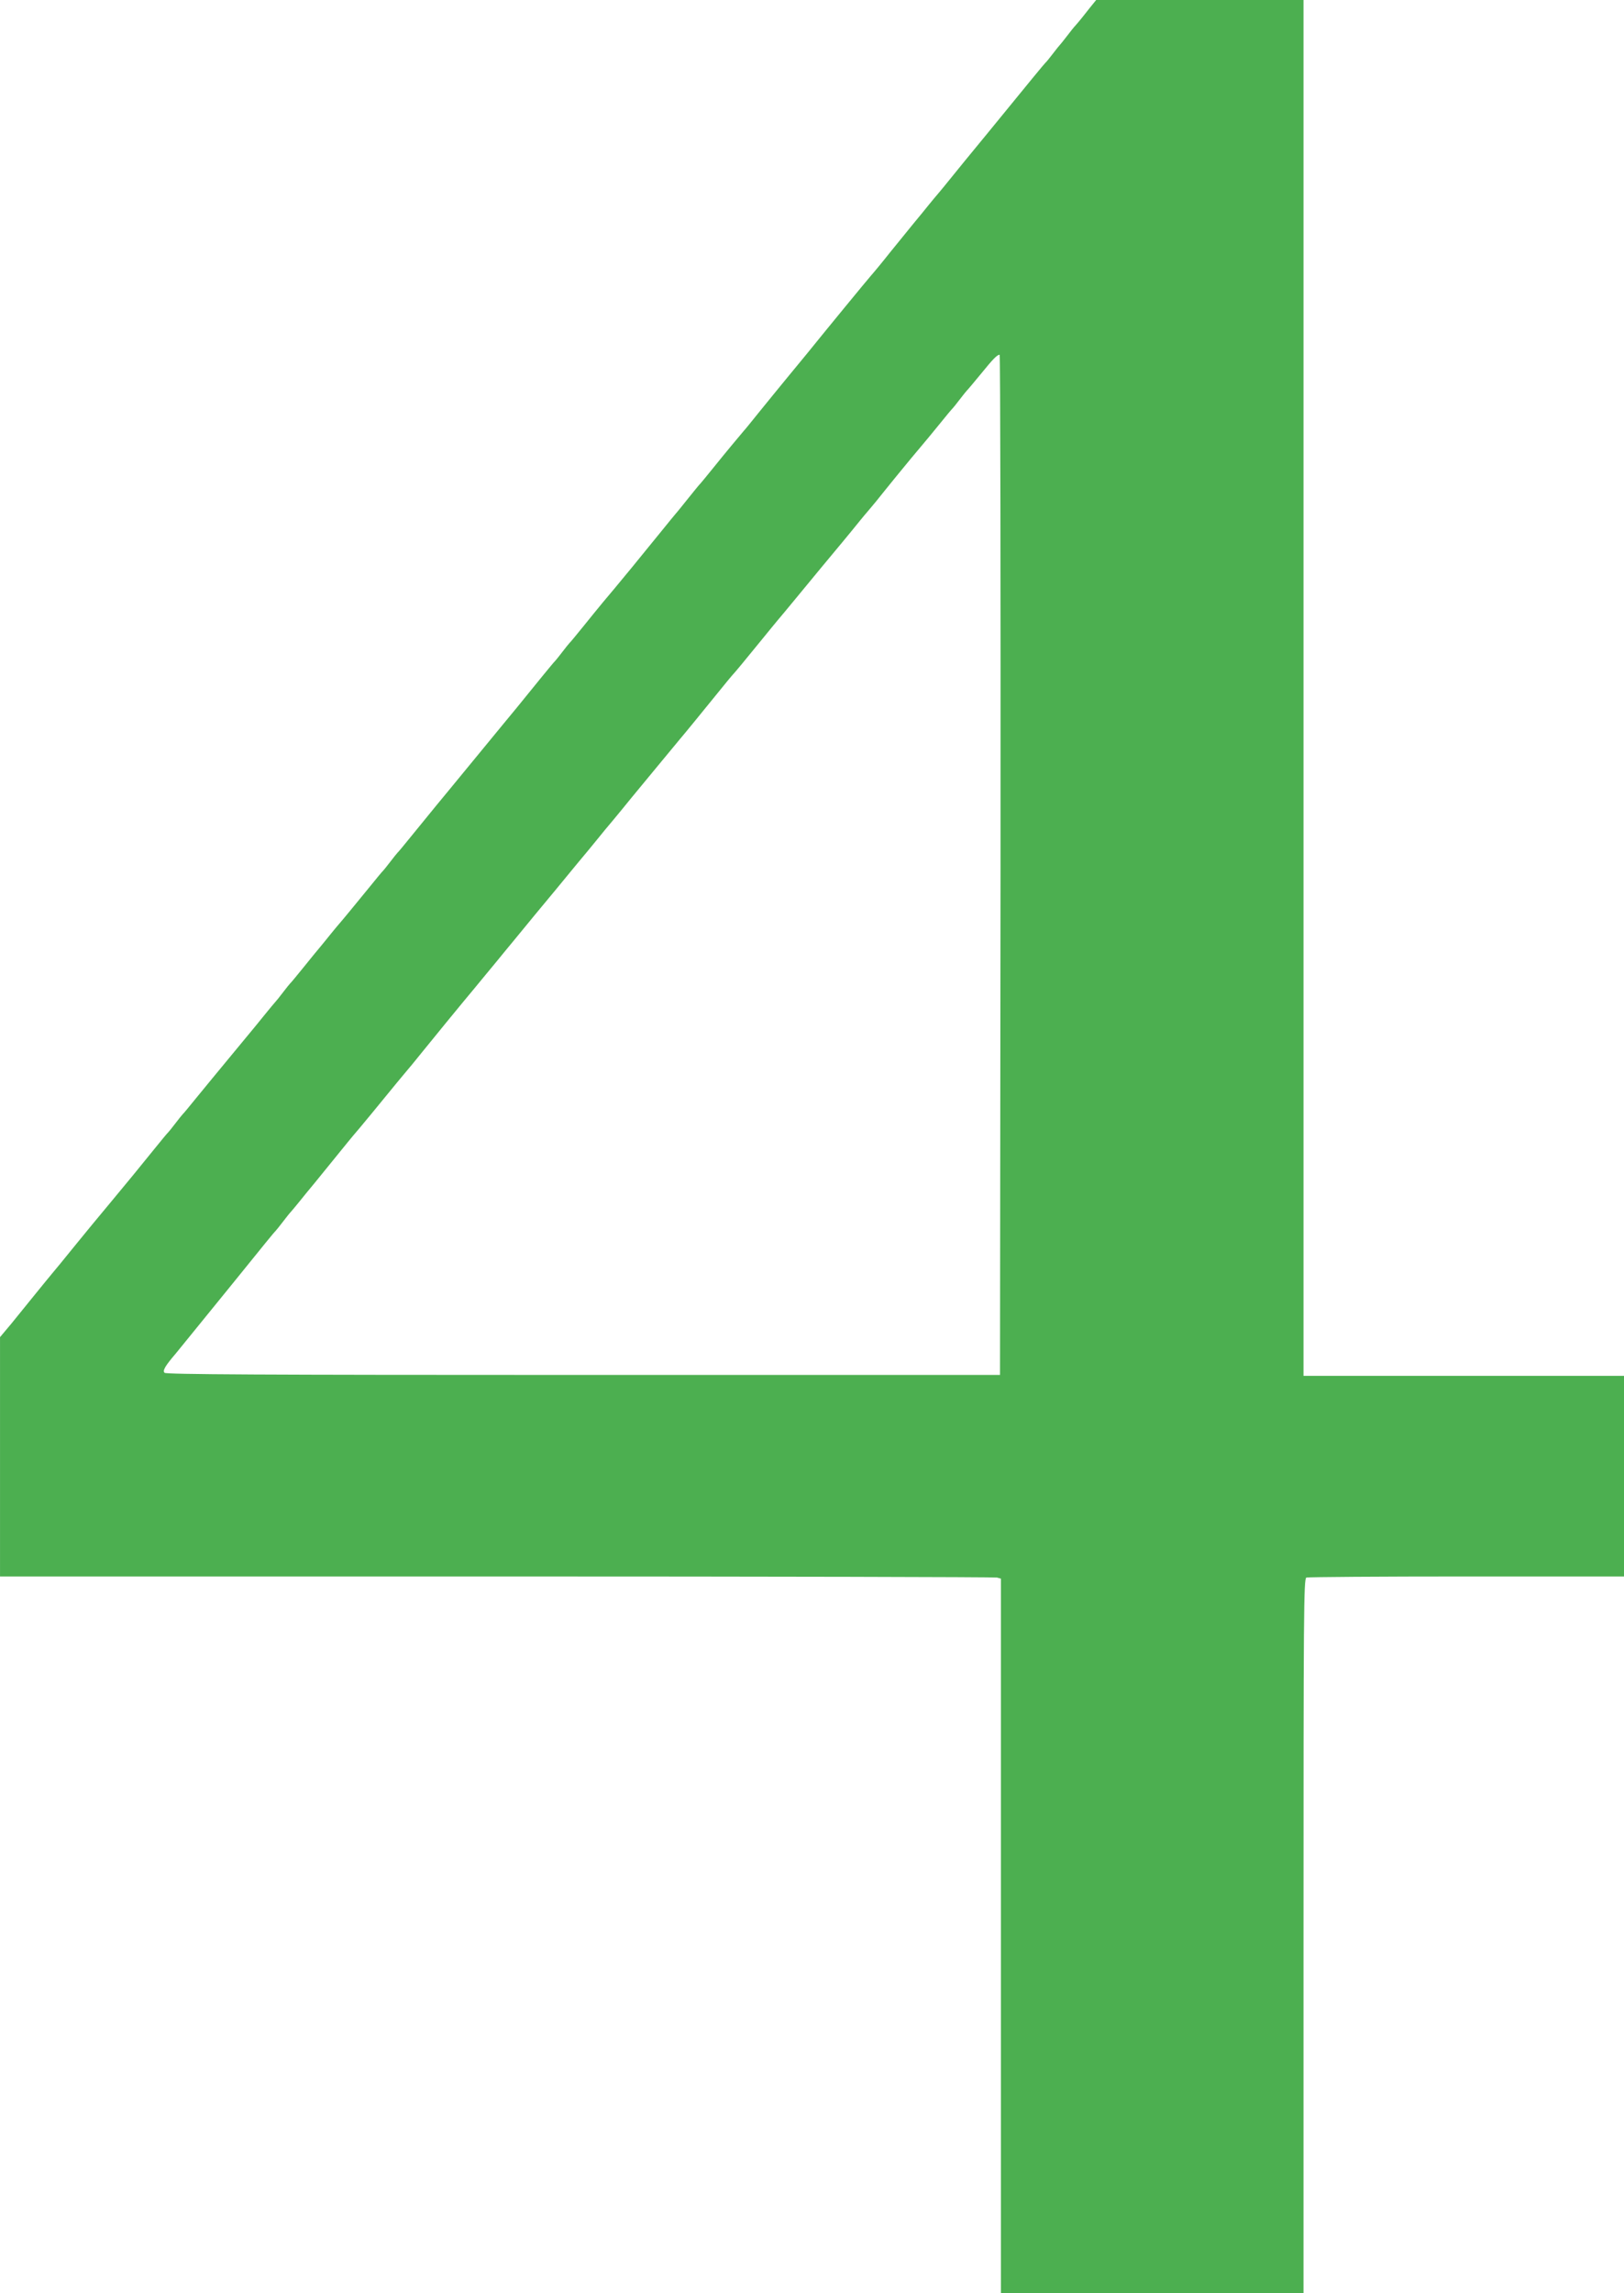 <?xml version="1.0" standalone="no"?>
<!DOCTYPE svg PUBLIC "-//W3C//DTD SVG 20010904//EN"
 "http://www.w3.org/TR/2001/REC-SVG-20010904/DTD/svg10.dtd">
<svg version="1.0" xmlns="http://www.w3.org/2000/svg"
 width="907pt" height="1280pt" viewBox="0 0 907 1280"
 preserveAspectRatio="xMidYMid meet">
<g transform="translate(0,1280) scale(0.1,-0.1)"
fill="#4caf50" stroke="none">
<path d="M6088 12758 c-34 -44 -65 -82 -83 -102 -6 -6 -26 -31 -45 -56 -19
-25 -37 -47 -40 -50 -3 -3 -21 -25 -40 -50 -19 -25 -37 -47 -41 -50 -5 -4 -84
-100 -328 -399 -30 -36 -84 -102 -120 -146 -125 -154 -146 -180 -156 -191 -5
-6 -26 -30 -45 -54 -19 -24 -60 -74 -90 -110 -30 -37 -89 -109 -130 -160 -41
-52 -89 -110 -106 -129 -26 -30 -244 -295 -357 -435 -18 -22 -68 -83 -112
-136 -44 -54 -114 -139 -155 -190 -41 -51 -79 -98 -85 -104 -18 -21 -101 -120
-170 -206 -38 -47 -71 -87 -74 -90 -4 -3 -33 -39 -66 -80 -33 -41 -64 -80 -70
-86 -5 -6 -44 -53 -85 -104 -41 -51 -113 -138 -158 -194 -46 -56 -91 -110
-100 -121 -10 -12 -38 -45 -63 -75 -25 -30 -76 -93 -114 -140 -38 -47 -71 -87
-75 -90 -3 -3 -21 -25 -40 -50 -19 -25 -37 -47 -40 -50 -4 -3 -36 -42 -73 -87
-101 -125 -200 -246 -219 -268 -9 -11 -76 -92 -148 -180 -72 -88 -139 -169
-148 -180 -19 -22 -111 -135 -217 -265 -38 -47 -71 -87 -75 -90 -3 -3 -21 -25
-40 -50 -19 -25 -37 -47 -40 -50 -4 -3 -37 -43 -75 -90 -75 -92 -154 -188
-170 -206 -5 -6 -26 -30 -45 -54 -19 -24 -47 -58 -61 -75 -14 -16 -56 -68 -94
-115 -38 -47 -71 -87 -75 -90 -3 -3 -21 -25 -40 -50 -19 -25 -39 -50 -45 -56
-5 -6 -26 -30 -45 -54 -19 -24 -100 -123 -180 -219 -80 -97 -177 -214 -215
-261 -38 -47 -71 -87 -75 -90 -3 -3 -21 -25 -40 -50 -19 -25 -37 -47 -40 -50
-4 -3 -37 -43 -75 -90 -105 -130 -134 -165 -251 -306 -60 -72 -143 -172 -184
-223 -82 -101 -117 -144 -140 -171 -8 -10 -49 -59 -90 -110 -41 -51 -103 -127
-137 -169 l-63 -75 0 -668 0 -668 2773 0 c1524 0 2782 -3 2795 -6 l22 -6 0
-1994 0 -1994 845 0 845 0 0 1994 c0 1809 1 1994 16 2000 9 3 411 6 895 6
l879 0 0 560 0 560 -895 0 -895 0 0 3840 0 3840 -579 0 -579 0 -34 -42z m-500
-4785 l-3 -2848 -2327 0 c-1801 0 -2330 3 -2339 12 -12 12 3 38 63 108 19 23
158 194 313 385 188 233 239 295 245 300 3 3 21 25 40 50 19 25 39 50 45 56 5
6 26 30 45 54 19 24 60 74 90 110 30 37 89 109 130 160 41 51 80 98 85 104 11
11 184 221 243 294 19 22 41 50 50 60 10 11 51 61 92 112 95 117 181 222 229
280 21 25 75 90 120 145 46 55 94 114 107 130 14 17 40 48 57 69 18 22 70 85
115 140 46 56 99 119 117 141 18 22 70 85 116 141 46 55 100 120 119 144 19
24 58 71 86 104 28 34 73 88 100 122 44 54 231 279 272 329 20 23 114 138 217
265 38 47 71 87 74 90 7 6 76 89 166 200 38 47 77 94 86 105 10 11 56 67 104
125 113 138 187 226 260 314 33 40 76 92 95 116 19 24 40 48 45 54 6 6 28 34
51 61 22 28 71 88 109 135 80 97 98 120 140 169 17 20 62 74 100 121 38 47 71
87 75 90 3 3 21 25 40 50 19 25 37 47 40 50 4 3 37 43 76 90 69 85 92 109 107
110 4 0 6 -1281 5 -2847z"/>
</g>
</svg>
